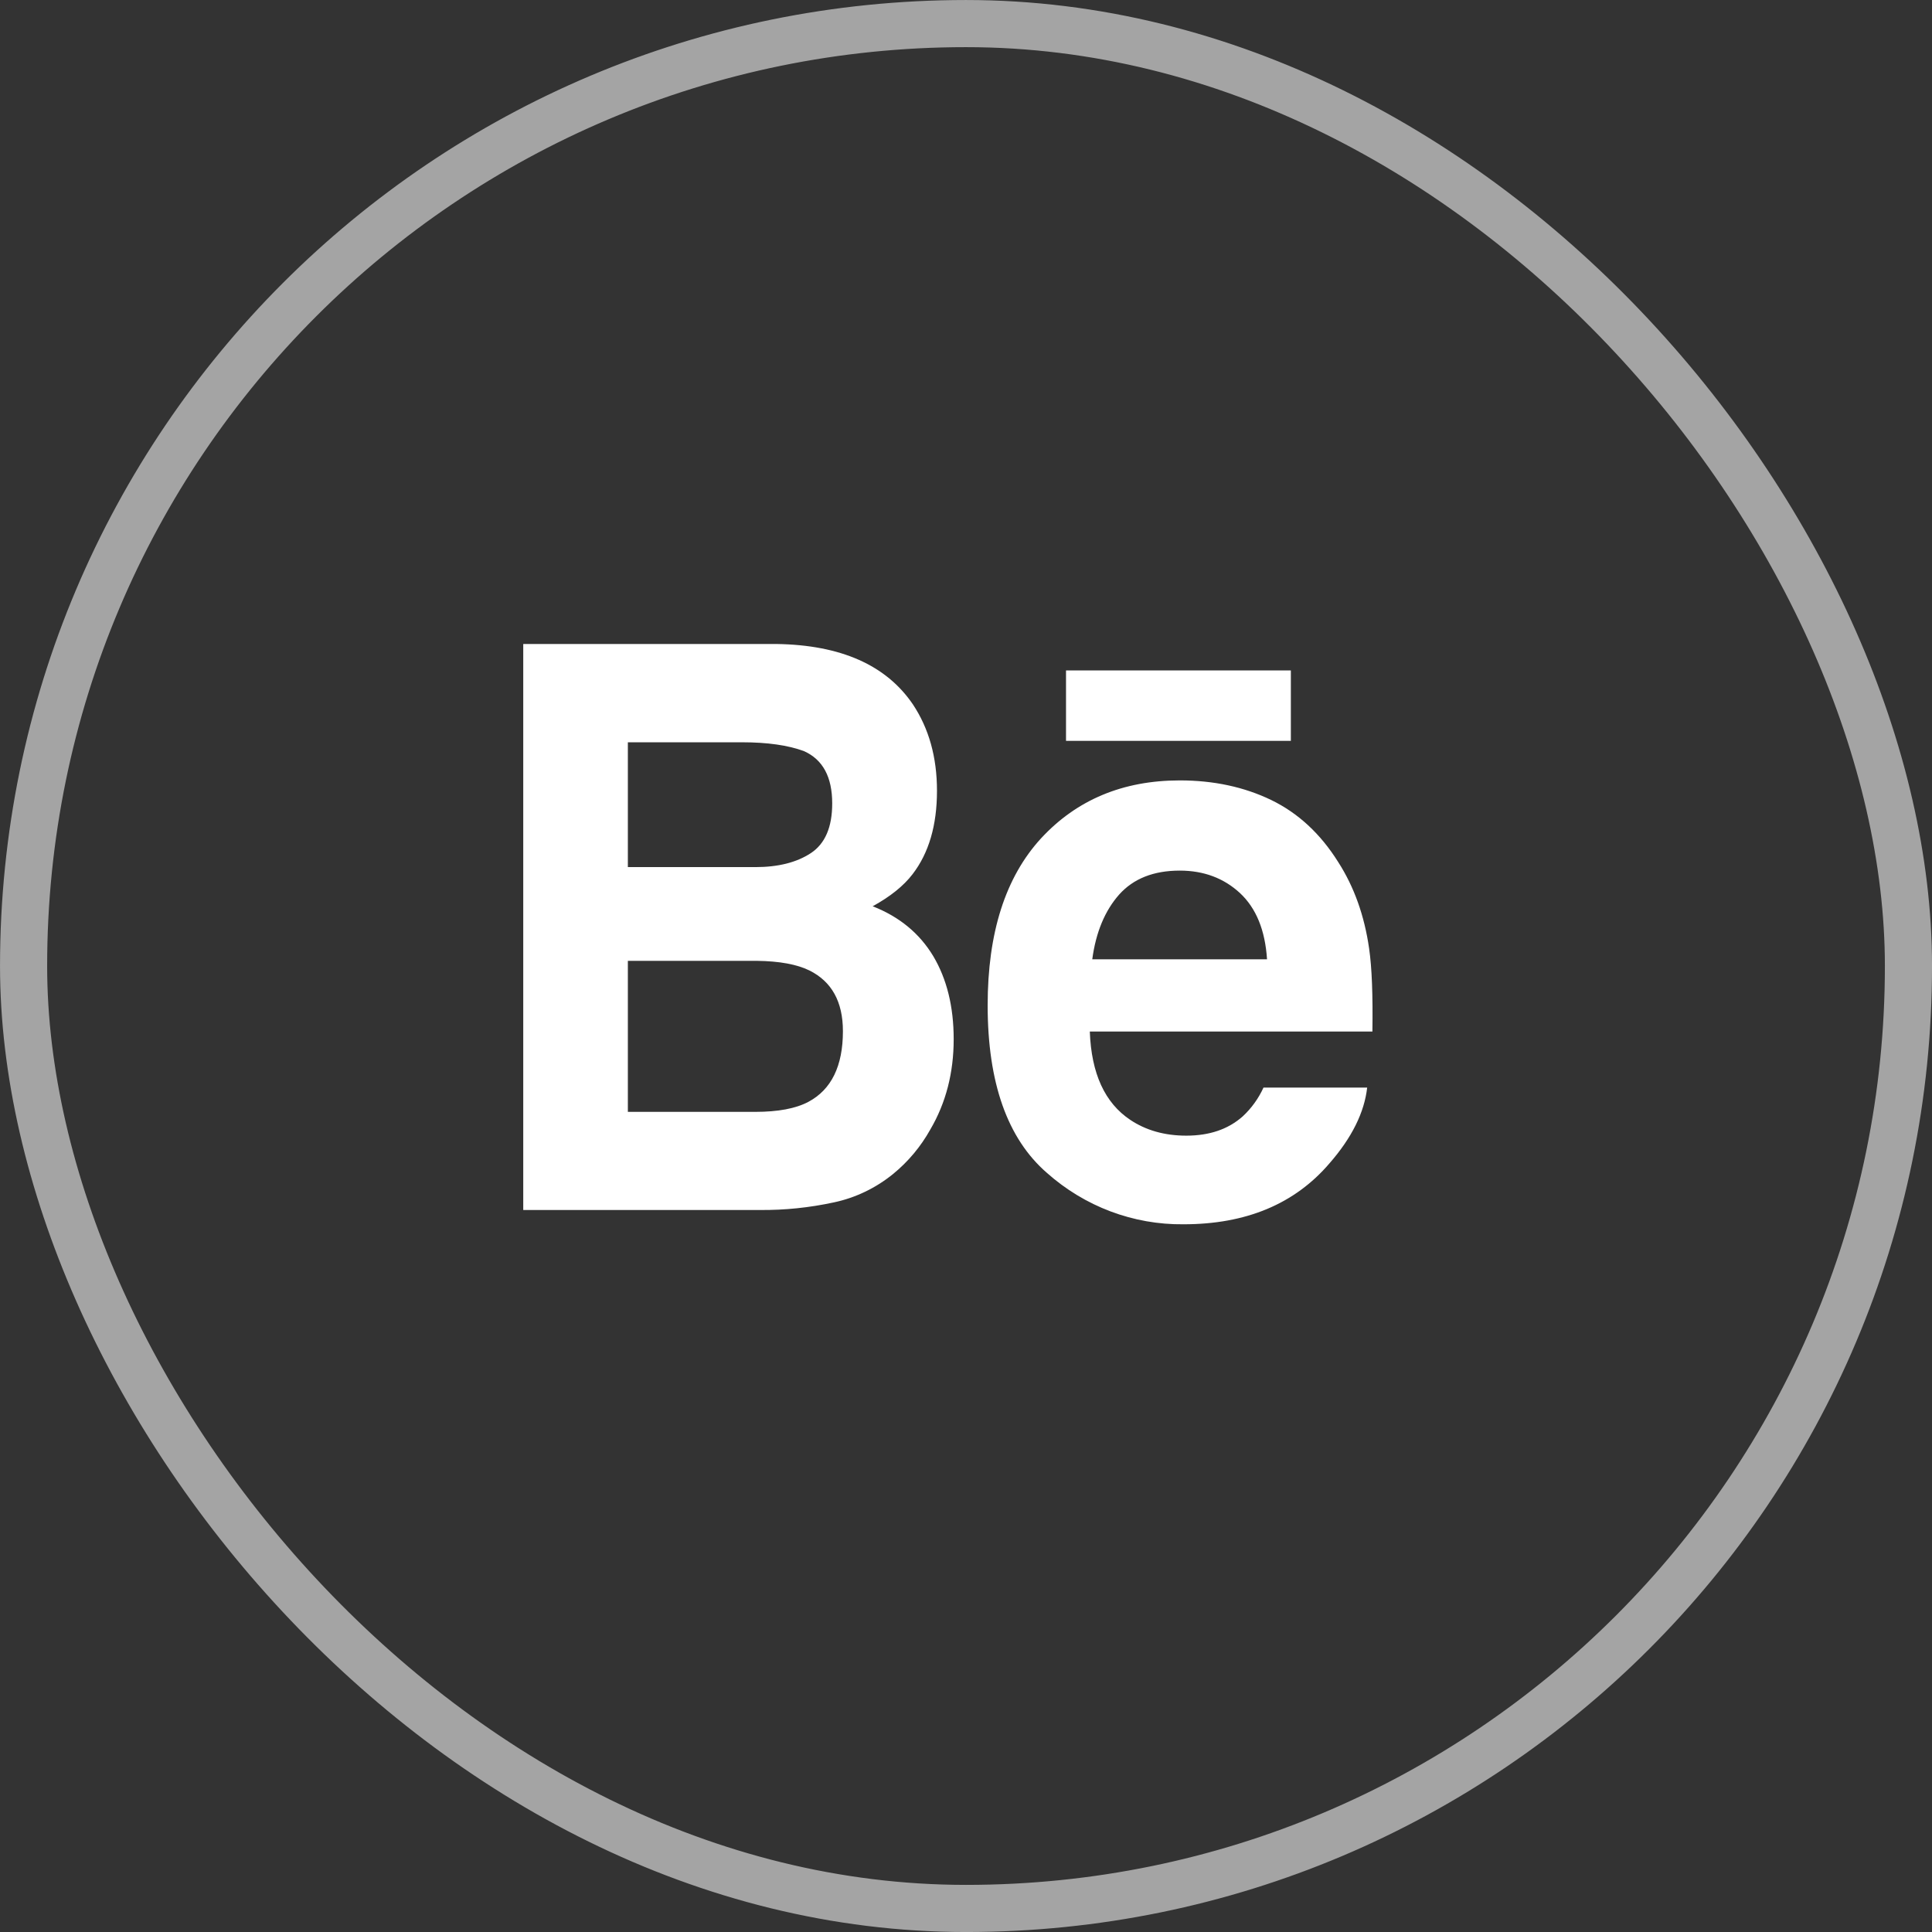 <svg width="48" height="48" viewBox="0 0 48 48" fill="none" xmlns="http://www.w3.org/2000/svg">
<rect x="0" y="0" width="48" height="48" fill="#333333" stroke="none"/>
<rect x="0.586" y="0.586" width="46.829" height="46.829" rx="23.414" stroke="#A4A4A4" stroke-width="1.171"/>
<path fill-rule="evenodd" clip-rule="evenodd" d="M13 16H19.3C20.892 16.025 22.017 16.525 22.68 17.499C23.077 18.097 23.279 18.809 23.279 19.646C23.279 20.504 23.077 21.192 22.674 21.717C22.451 22.009 22.119 22.276 21.681 22.516C22.346 22.776 22.847 23.191 23.187 23.756C23.524 24.323 23.694 25.011 23.694 25.818C23.694 26.651 23.502 27.399 23.114 28.061C22.877 28.486 22.563 28.862 22.189 29.167C21.759 29.517 21.255 29.759 20.717 29.873C20.111 30.004 19.494 30.068 18.876 30.062H13V16ZM15.599 18.442V21.543H18.766C19.335 21.543 19.794 21.427 20.146 21.195C20.5 20.961 20.676 20.55 20.676 19.96C20.676 19.305 20.444 18.872 19.976 18.662C19.573 18.513 19.061 18.442 18.435 18.442H15.598H15.599ZM15.599 23.872V27.624H18.764C19.329 27.624 19.77 27.542 20.084 27.375C20.657 27.07 20.942 26.482 20.942 25.62C20.942 24.887 20.664 24.388 20.112 24.112C19.801 23.959 19.367 23.879 18.808 23.872H15.599ZM26.485 18.407H32.071V16.657H26.485V18.407ZM25.865 20.828C26.751 19.87 27.9 19.389 29.313 19.389C30.152 19.389 30.909 19.551 31.581 19.875C32.252 20.2 32.807 20.715 33.245 21.414C33.643 22.032 33.898 22.749 34.015 23.563C34.085 24.043 34.11 24.73 34.097 25.628H27.076C27.114 26.672 27.449 27.402 28.083 27.824C28.469 28.082 28.934 28.215 29.473 28.215C30.049 28.215 30.514 28.056 30.874 27.737C31.091 27.536 31.267 27.292 31.391 27.021H33.967C33.897 27.638 33.586 28.266 33.032 28.901C32.168 29.912 30.959 30.417 29.404 30.417C28.157 30.431 26.949 29.976 26.008 29.138C25.028 28.287 24.538 26.897 24.538 24.977C24.538 23.174 24.98 21.792 25.865 20.828ZM27.807 22.223C27.453 22.622 27.228 23.157 27.137 23.833H31.479C31.432 23.111 31.21 22.565 30.808 22.189C30.406 21.817 29.907 21.63 29.311 21.63C28.665 21.63 28.163 21.827 27.807 22.223Z" fill="white"/>
</svg>
